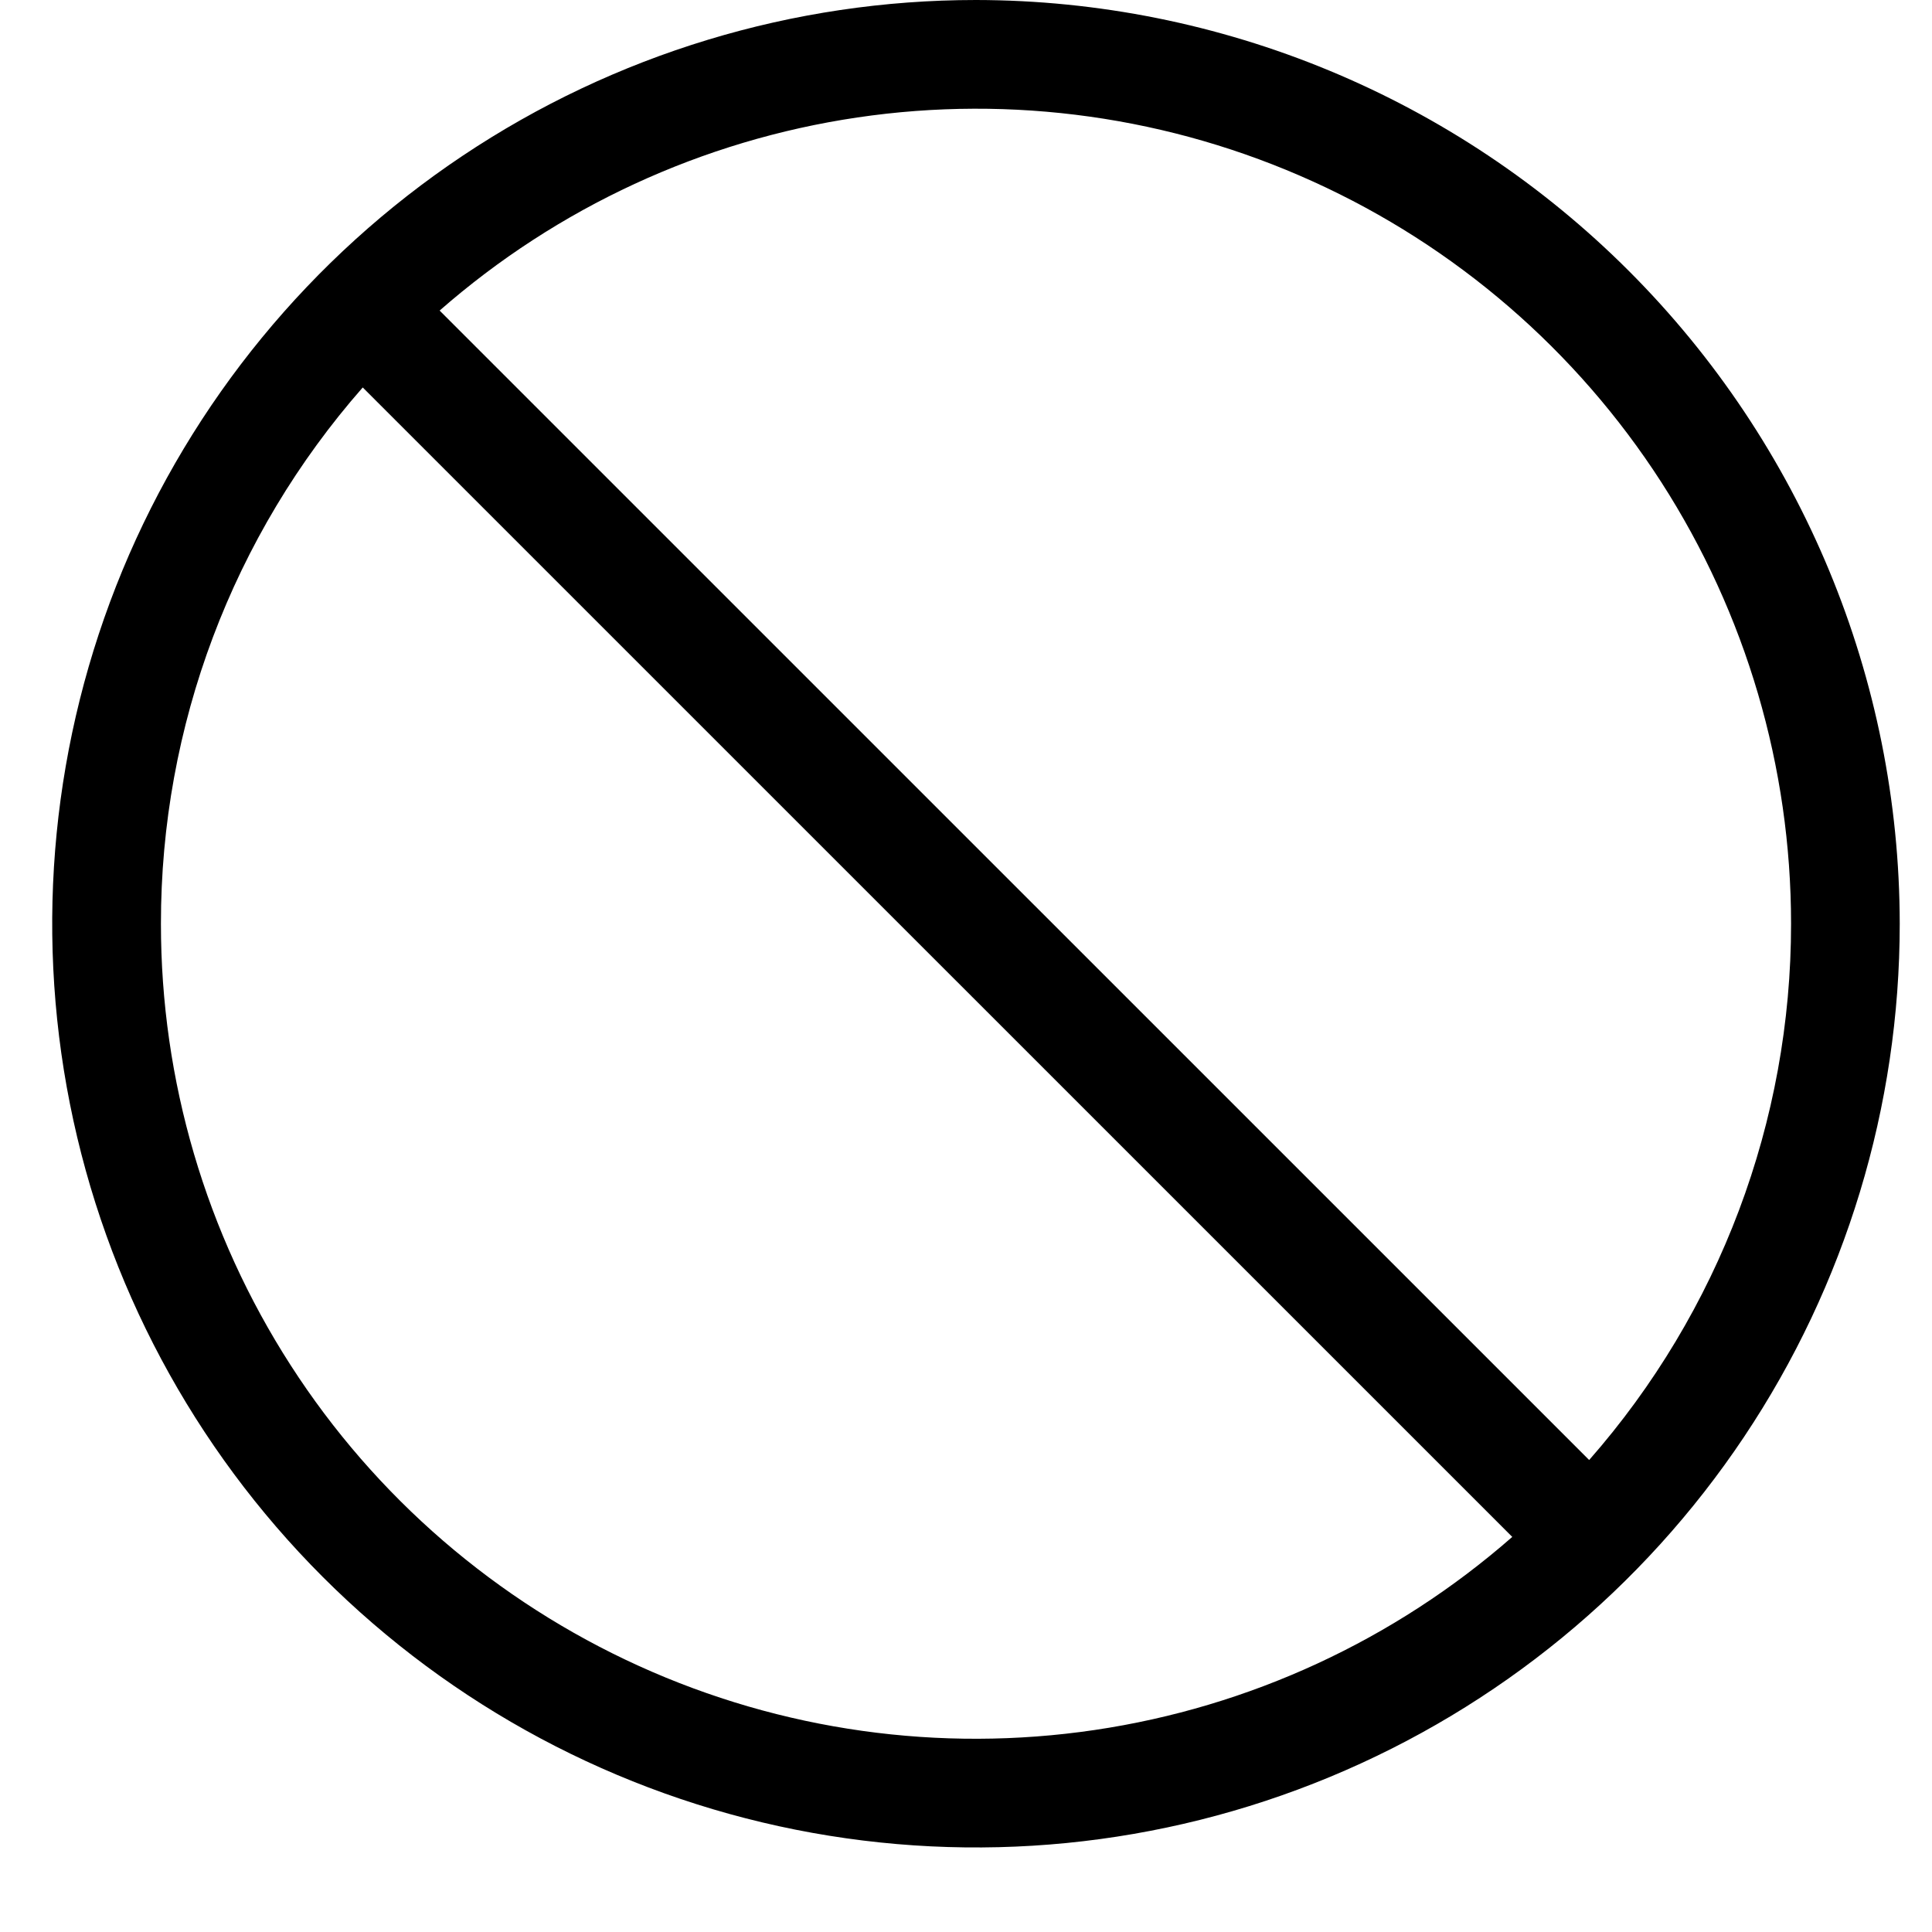 <?xml version="1.0" encoding="UTF-8"?> <svg xmlns="http://www.w3.org/2000/svg" width="20" height="20" viewBox="0 0 20 20" fill="none"><path d="M10.103 0C8.212 0 6.363 0.561 4.79 1.612C3.218 2.662 1.992 4.156 1.268 5.903C0.545 7.65 0.355 9.573 0.724 11.428C1.093 13.283 2.004 14.987 3.341 16.324C4.679 17.662 6.383 18.572 8.237 18.941C10.092 19.31 12.015 19.121 13.762 18.397C15.51 17.673 17.003 16.448 18.054 14.875C19.105 13.303 19.666 11.454 19.666 9.562C19.663 7.027 18.654 4.597 16.861 2.804C15.069 1.011 12.638 0.003 10.103 0ZM18.541 9.562C18.542 11.606 17.799 13.579 16.451 15.114L4.551 3.215C5.77 2.147 7.272 1.453 8.875 1.216C10.479 0.979 12.116 1.209 13.592 1.879C15.068 2.548 16.32 3.629 17.198 4.992C18.075 6.355 18.541 7.942 18.541 9.562ZM1.666 9.562C1.664 7.519 2.407 5.546 3.755 4.011L15.655 15.91C14.436 16.978 12.934 17.672 11.331 17.909C9.728 18.146 8.09 17.916 6.614 17.246C5.138 16.576 3.886 15.496 3.009 14.133C2.131 12.77 1.665 11.183 1.666 9.562Z" fill="black"></path></svg> 